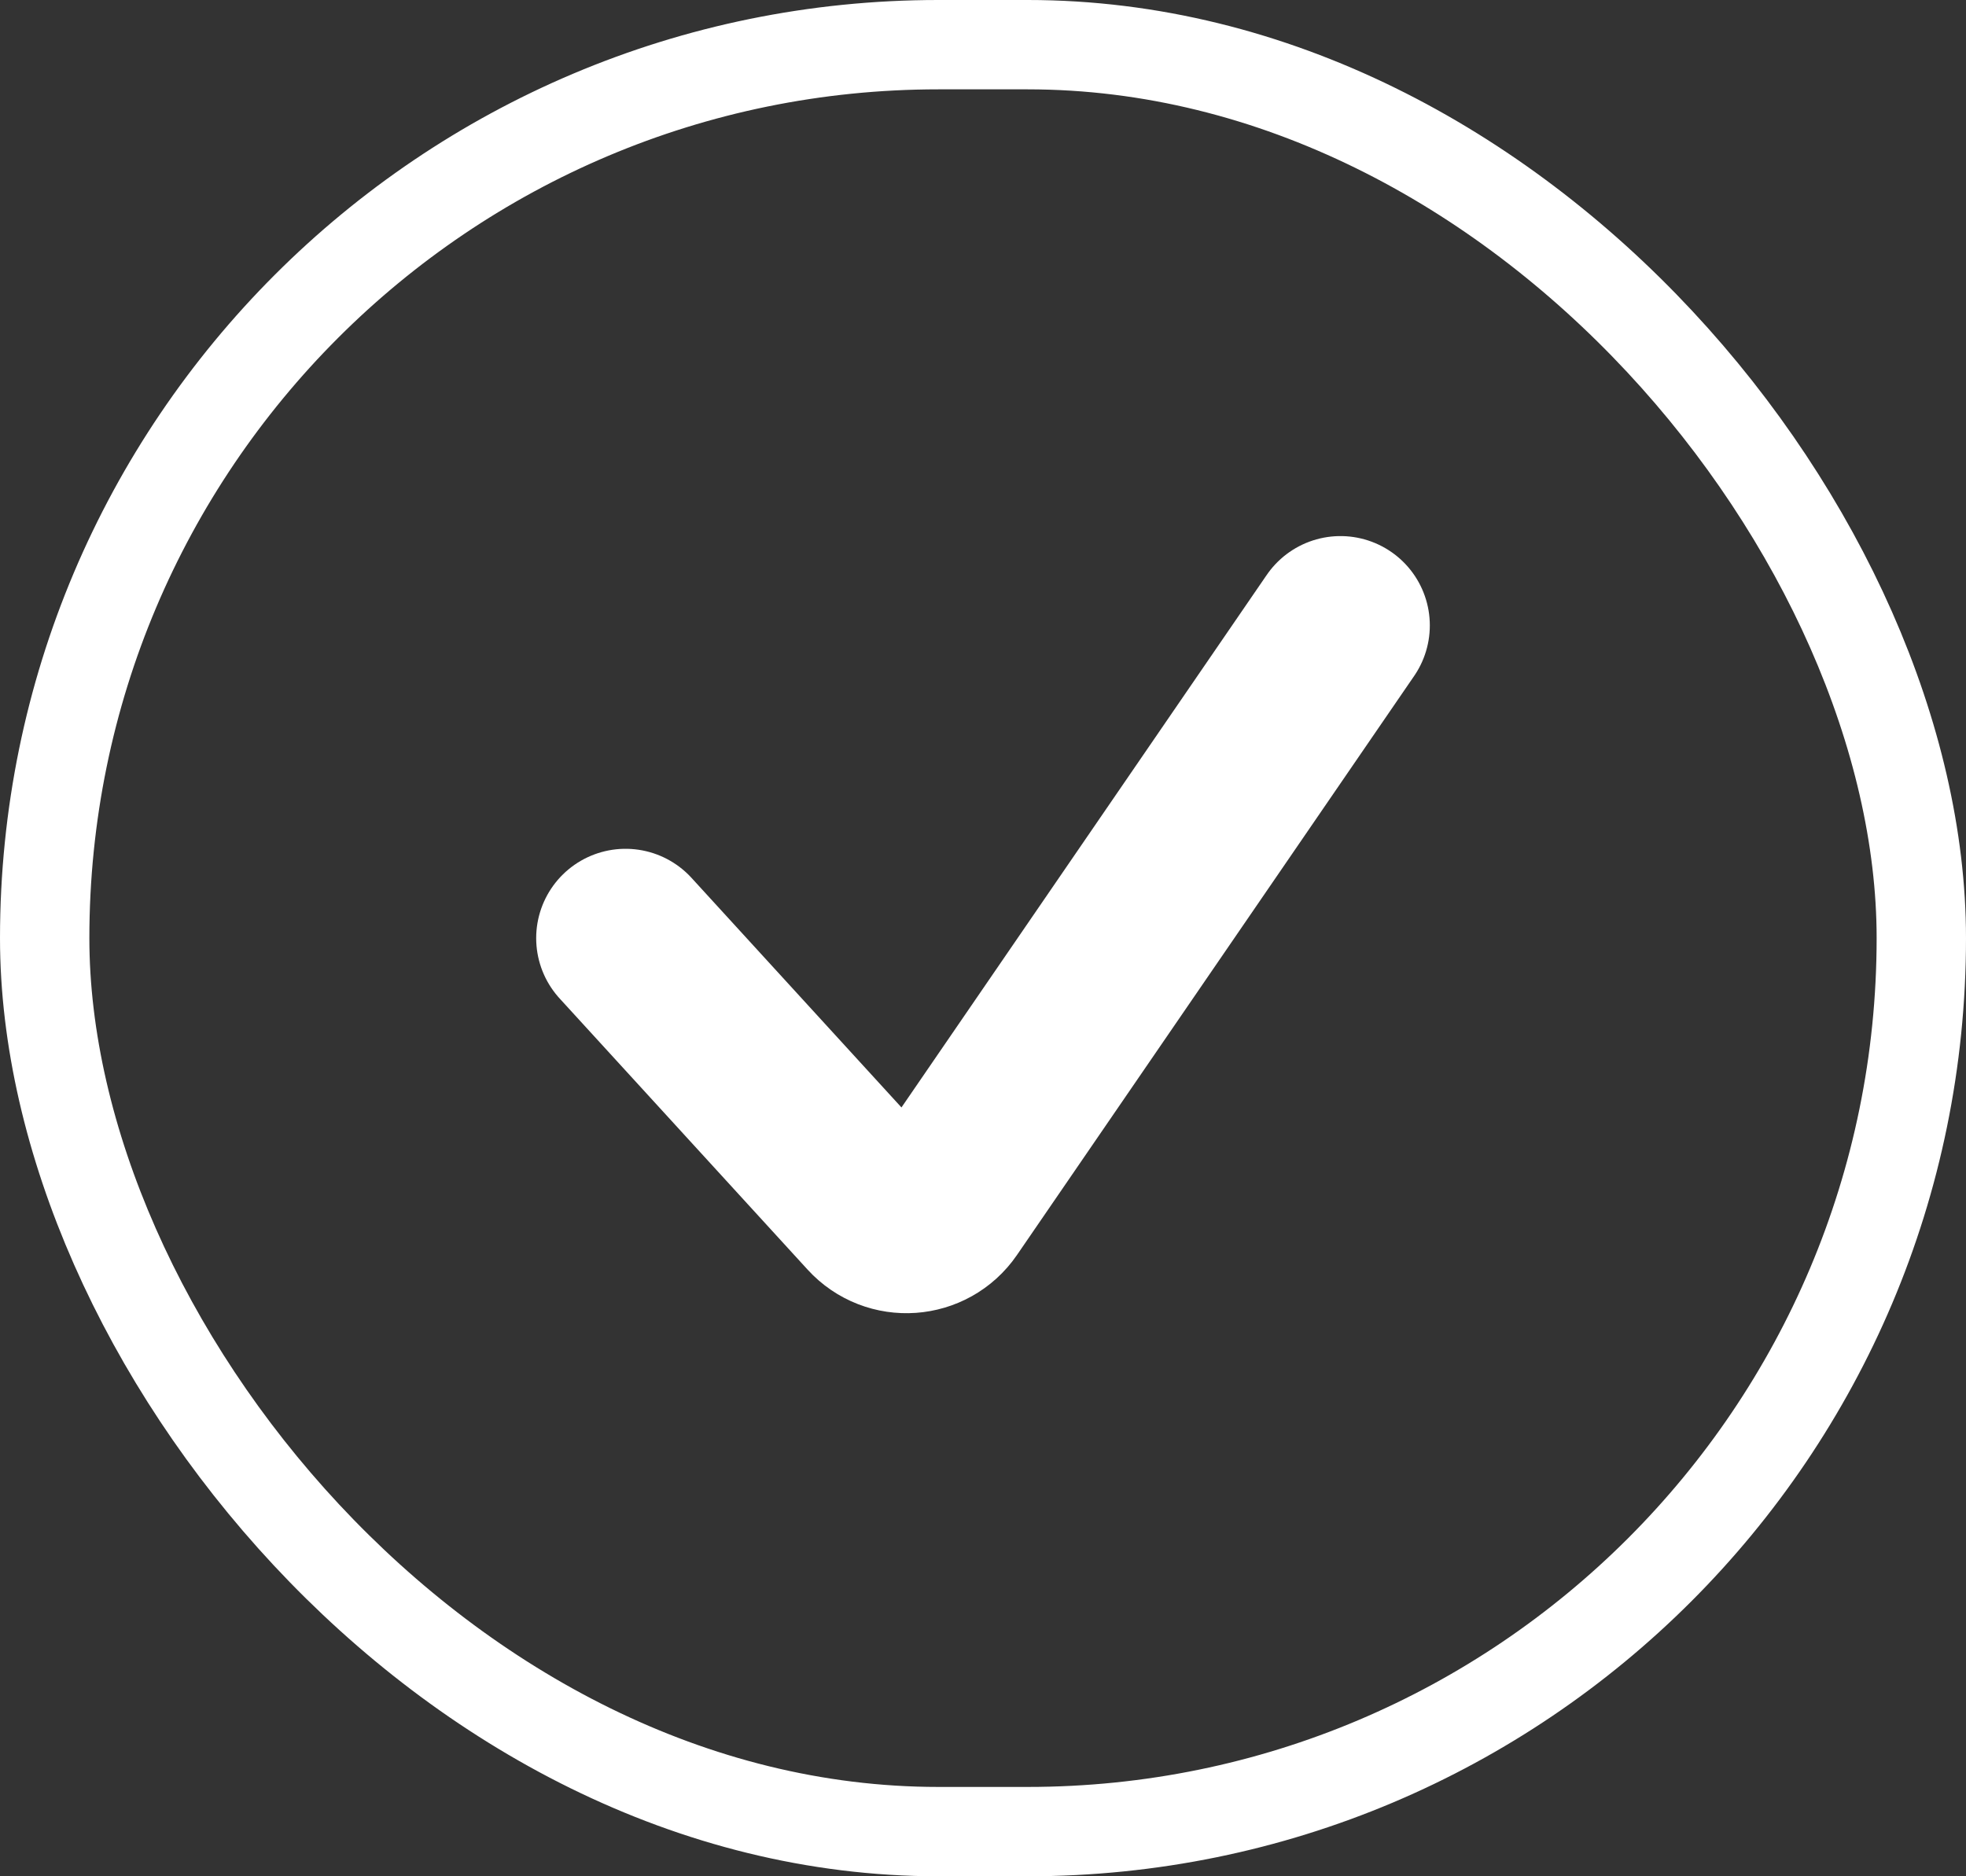 <?xml version="1.0" encoding="utf-8"?>
<svg xmlns="http://www.w3.org/2000/svg" fill="none" height="100%" overflow="visible" preserveAspectRatio="none" style="display: block;" viewBox="0 0 22 21" width="100%">
<rect x="0" y="0" width="22" height="21" fill="#333333" stroke="none"/>
<g id="Checkmark">
<rect height="20" rx="10" stroke="white" width="21" x="0.5" y="0.5"/>
<path d="M7 10.5L9.775 13.535C9.992 13.773 10.374 13.746 10.556 13.48L15 7" id="Vector 4" stroke="white" stroke-linecap="round" stroke-width="2"/>
</g>
</svg>